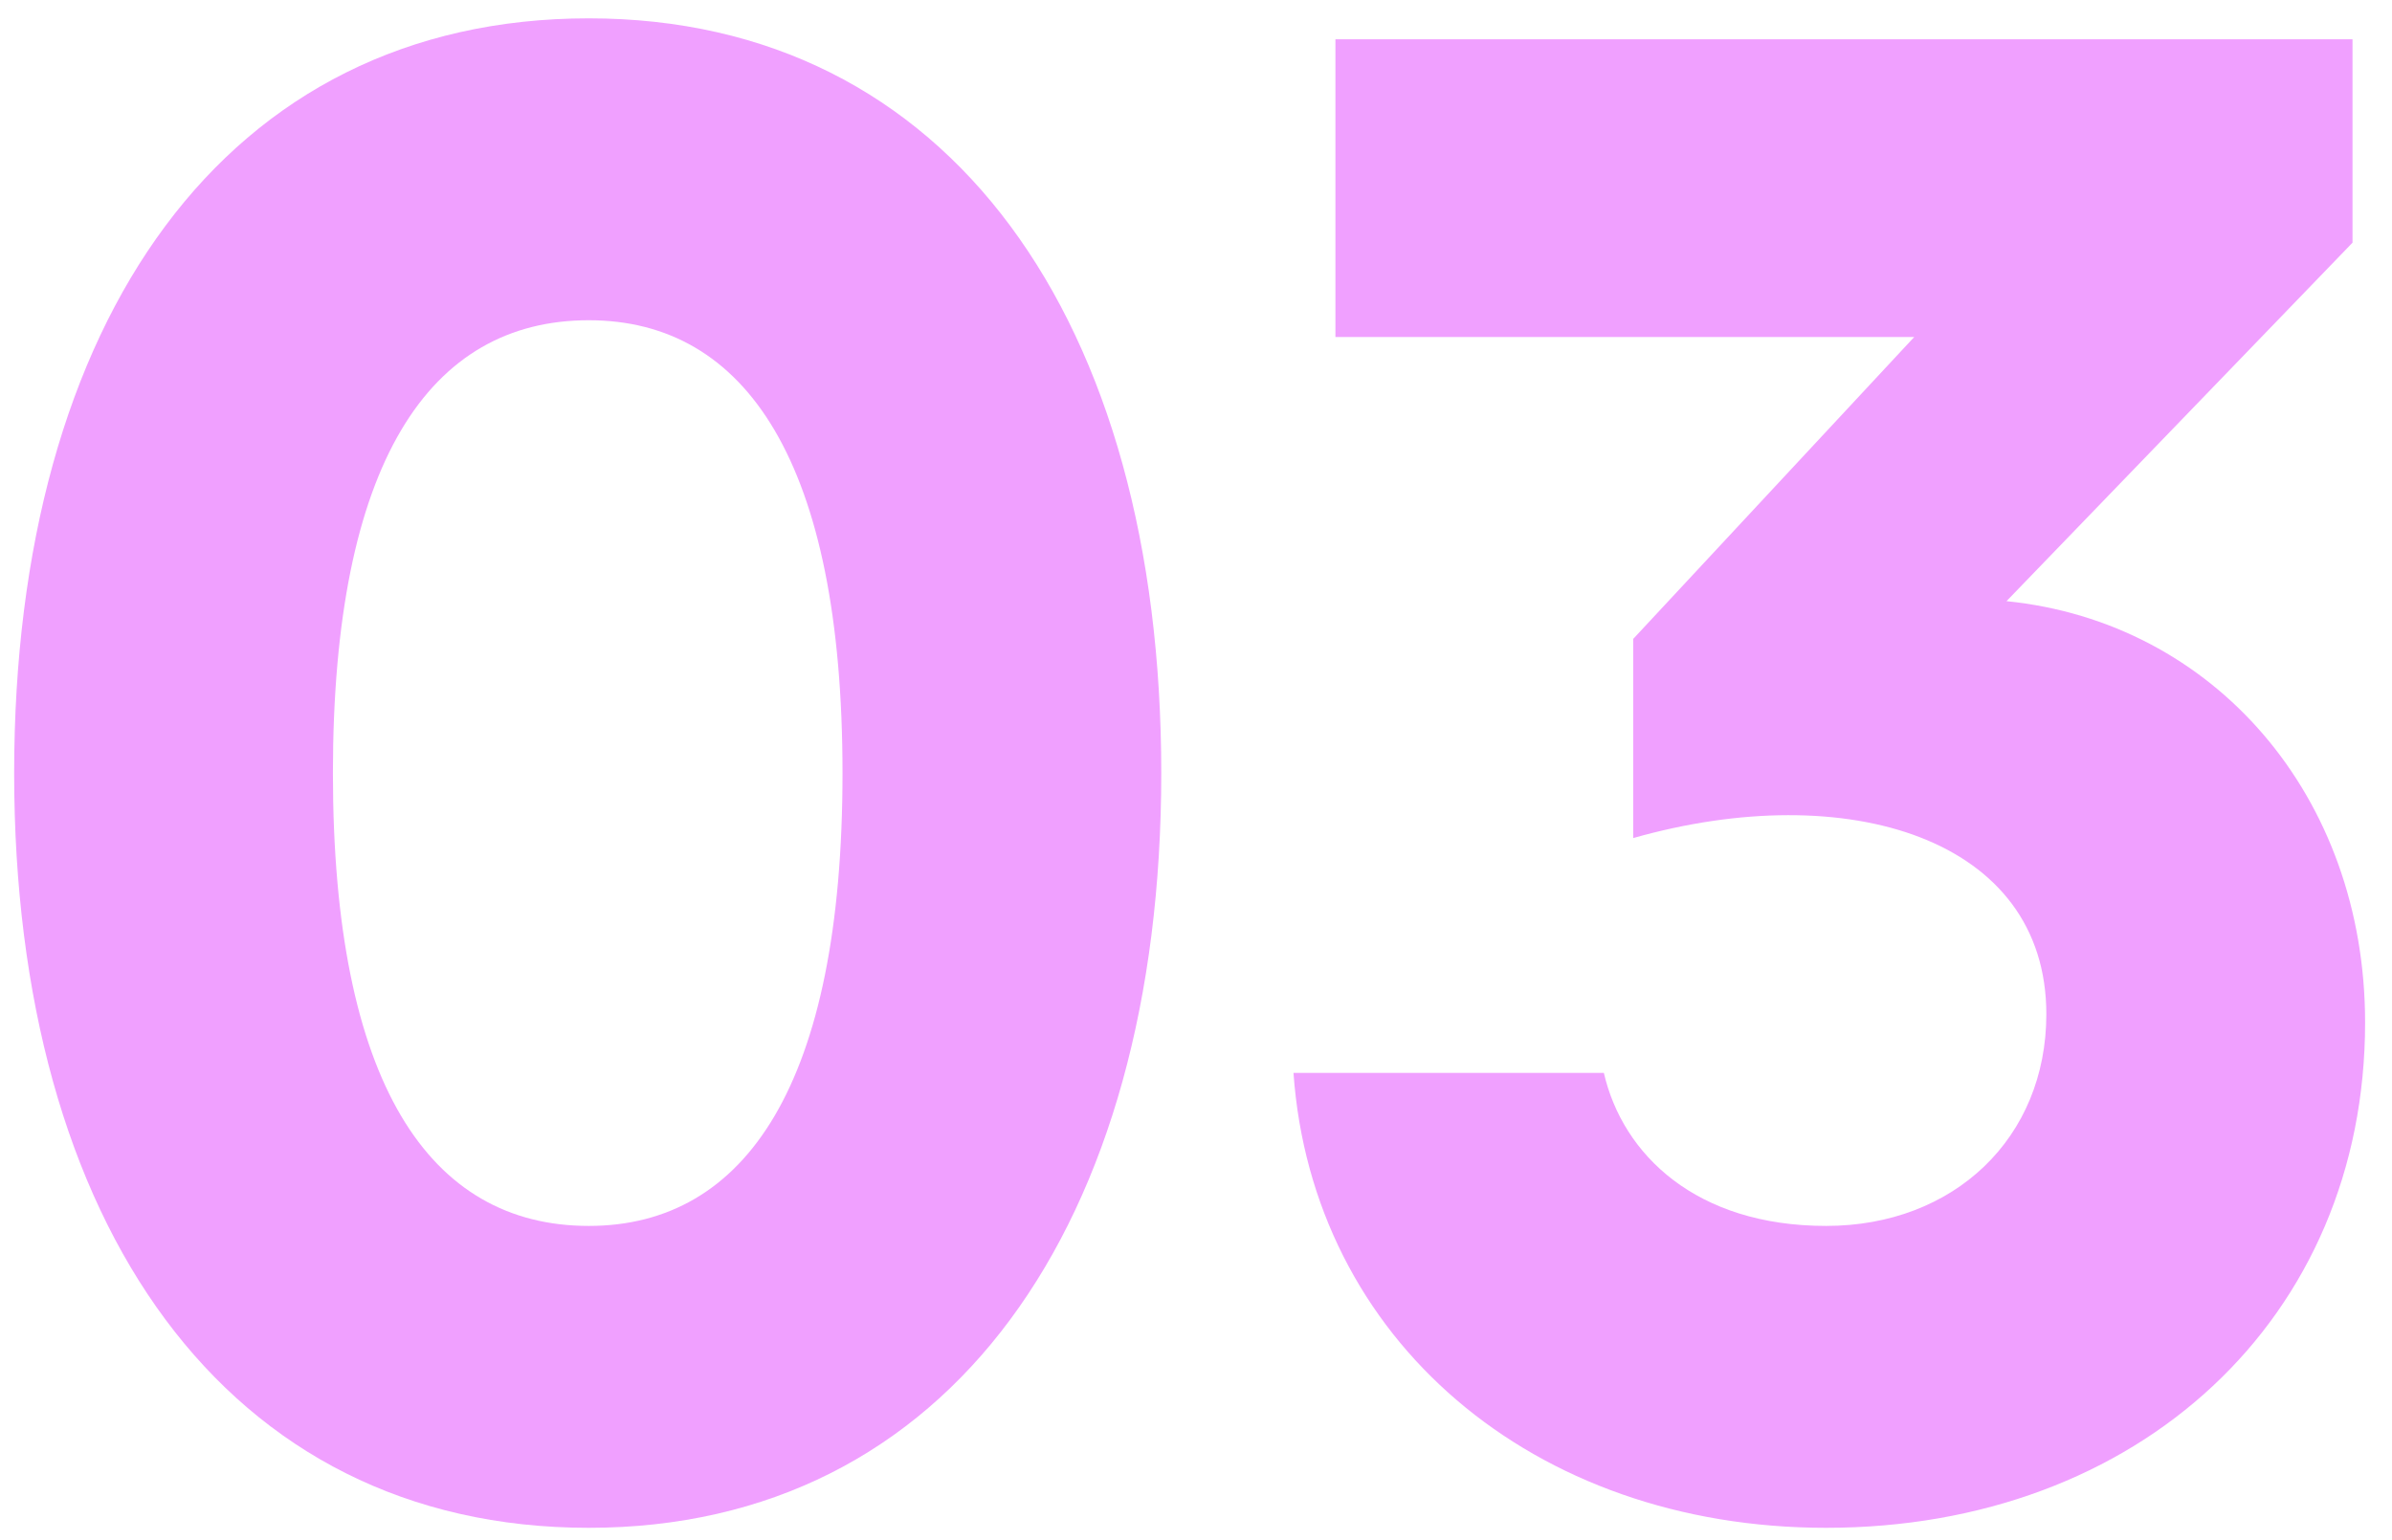 <svg width="73" height="47" viewBox="0 0 73 47" fill="none" xmlns="http://www.w3.org/2000/svg">
<path d="M55.731 46.64C46.771 46.64 40.051 40.88 39.475 32.752H48.947C49.523 35.248 51.763 37.424 55.731 37.424C59.635 37.424 62.451 34.736 62.451 30.96C62.451 25.584 56.371 23.728 49.843 25.584V19.504L58.419 10.288H40.755V1.2H71.795V7.408L61.235 18.352C67.571 18.992 72.179 24.304 72.179 31.216C72.179 40.24 65.267 46.64 55.731 46.64Z" fill="#F0A0FF"/>
<path d="M17.968 46.64C6.896 46.64 0.432 37.36 0.432 23.6C0.432 9.776 6.896 0.56 17.968 0.56C28.976 0.56 35.44 9.776 35.44 23.6C35.44 37.36 28.976 46.64 17.968 46.64ZM17.968 37.424C22.768 37.424 25.712 33.072 25.712 23.6C25.712 14.128 22.768 9.776 17.968 9.776C13.104 9.776 10.16 14.128 10.16 23.6C10.16 33.072 13.104 37.424 17.968 37.424Z" fill="#F0A0FF"/>
</svg>
